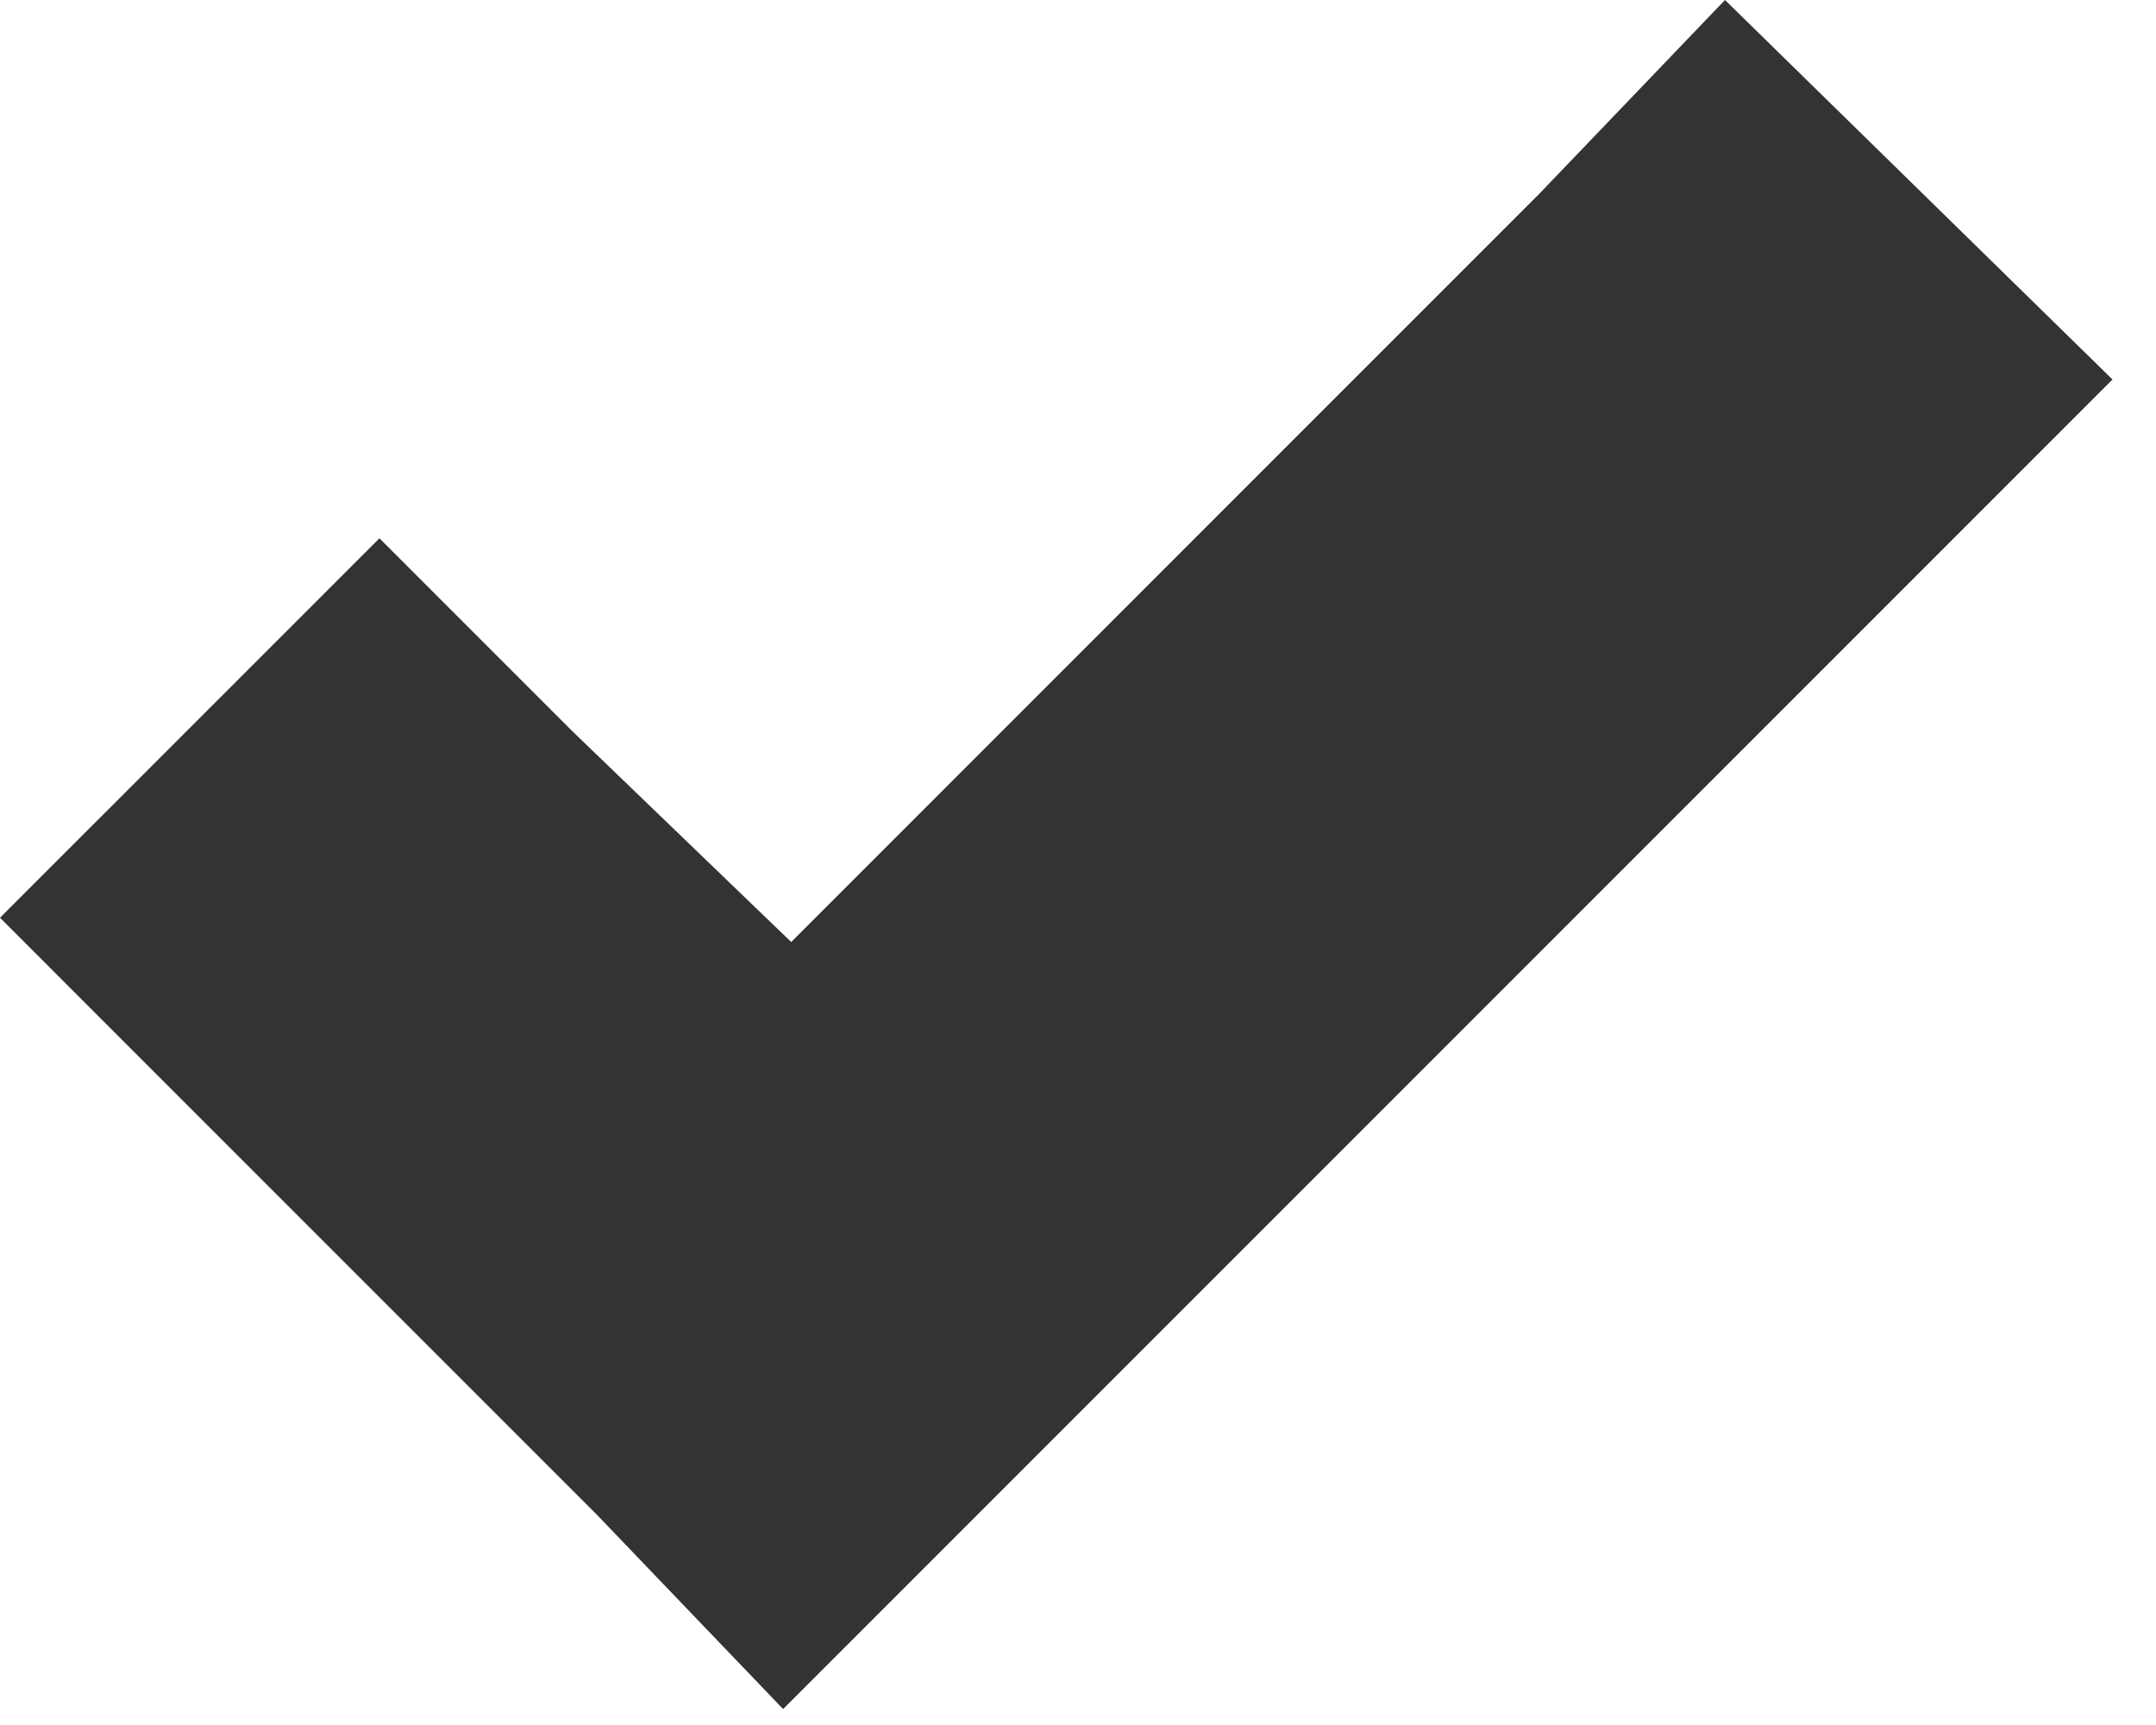 <svg width="45" height="36" viewBox="0 0 45 36" fill="none" xmlns="http://www.w3.org/2000/svg">
<path d="M36.004 0L32.128 4.044L16.514 19.659L11.964 15.278L7.92 11.234L0 19.153L4.044 23.198L12.469 31.623L16.345 35.667L20.389 31.623L40.048 11.964L44.092 7.92L36.004 0Z" fill="#333333"/>
</svg>
